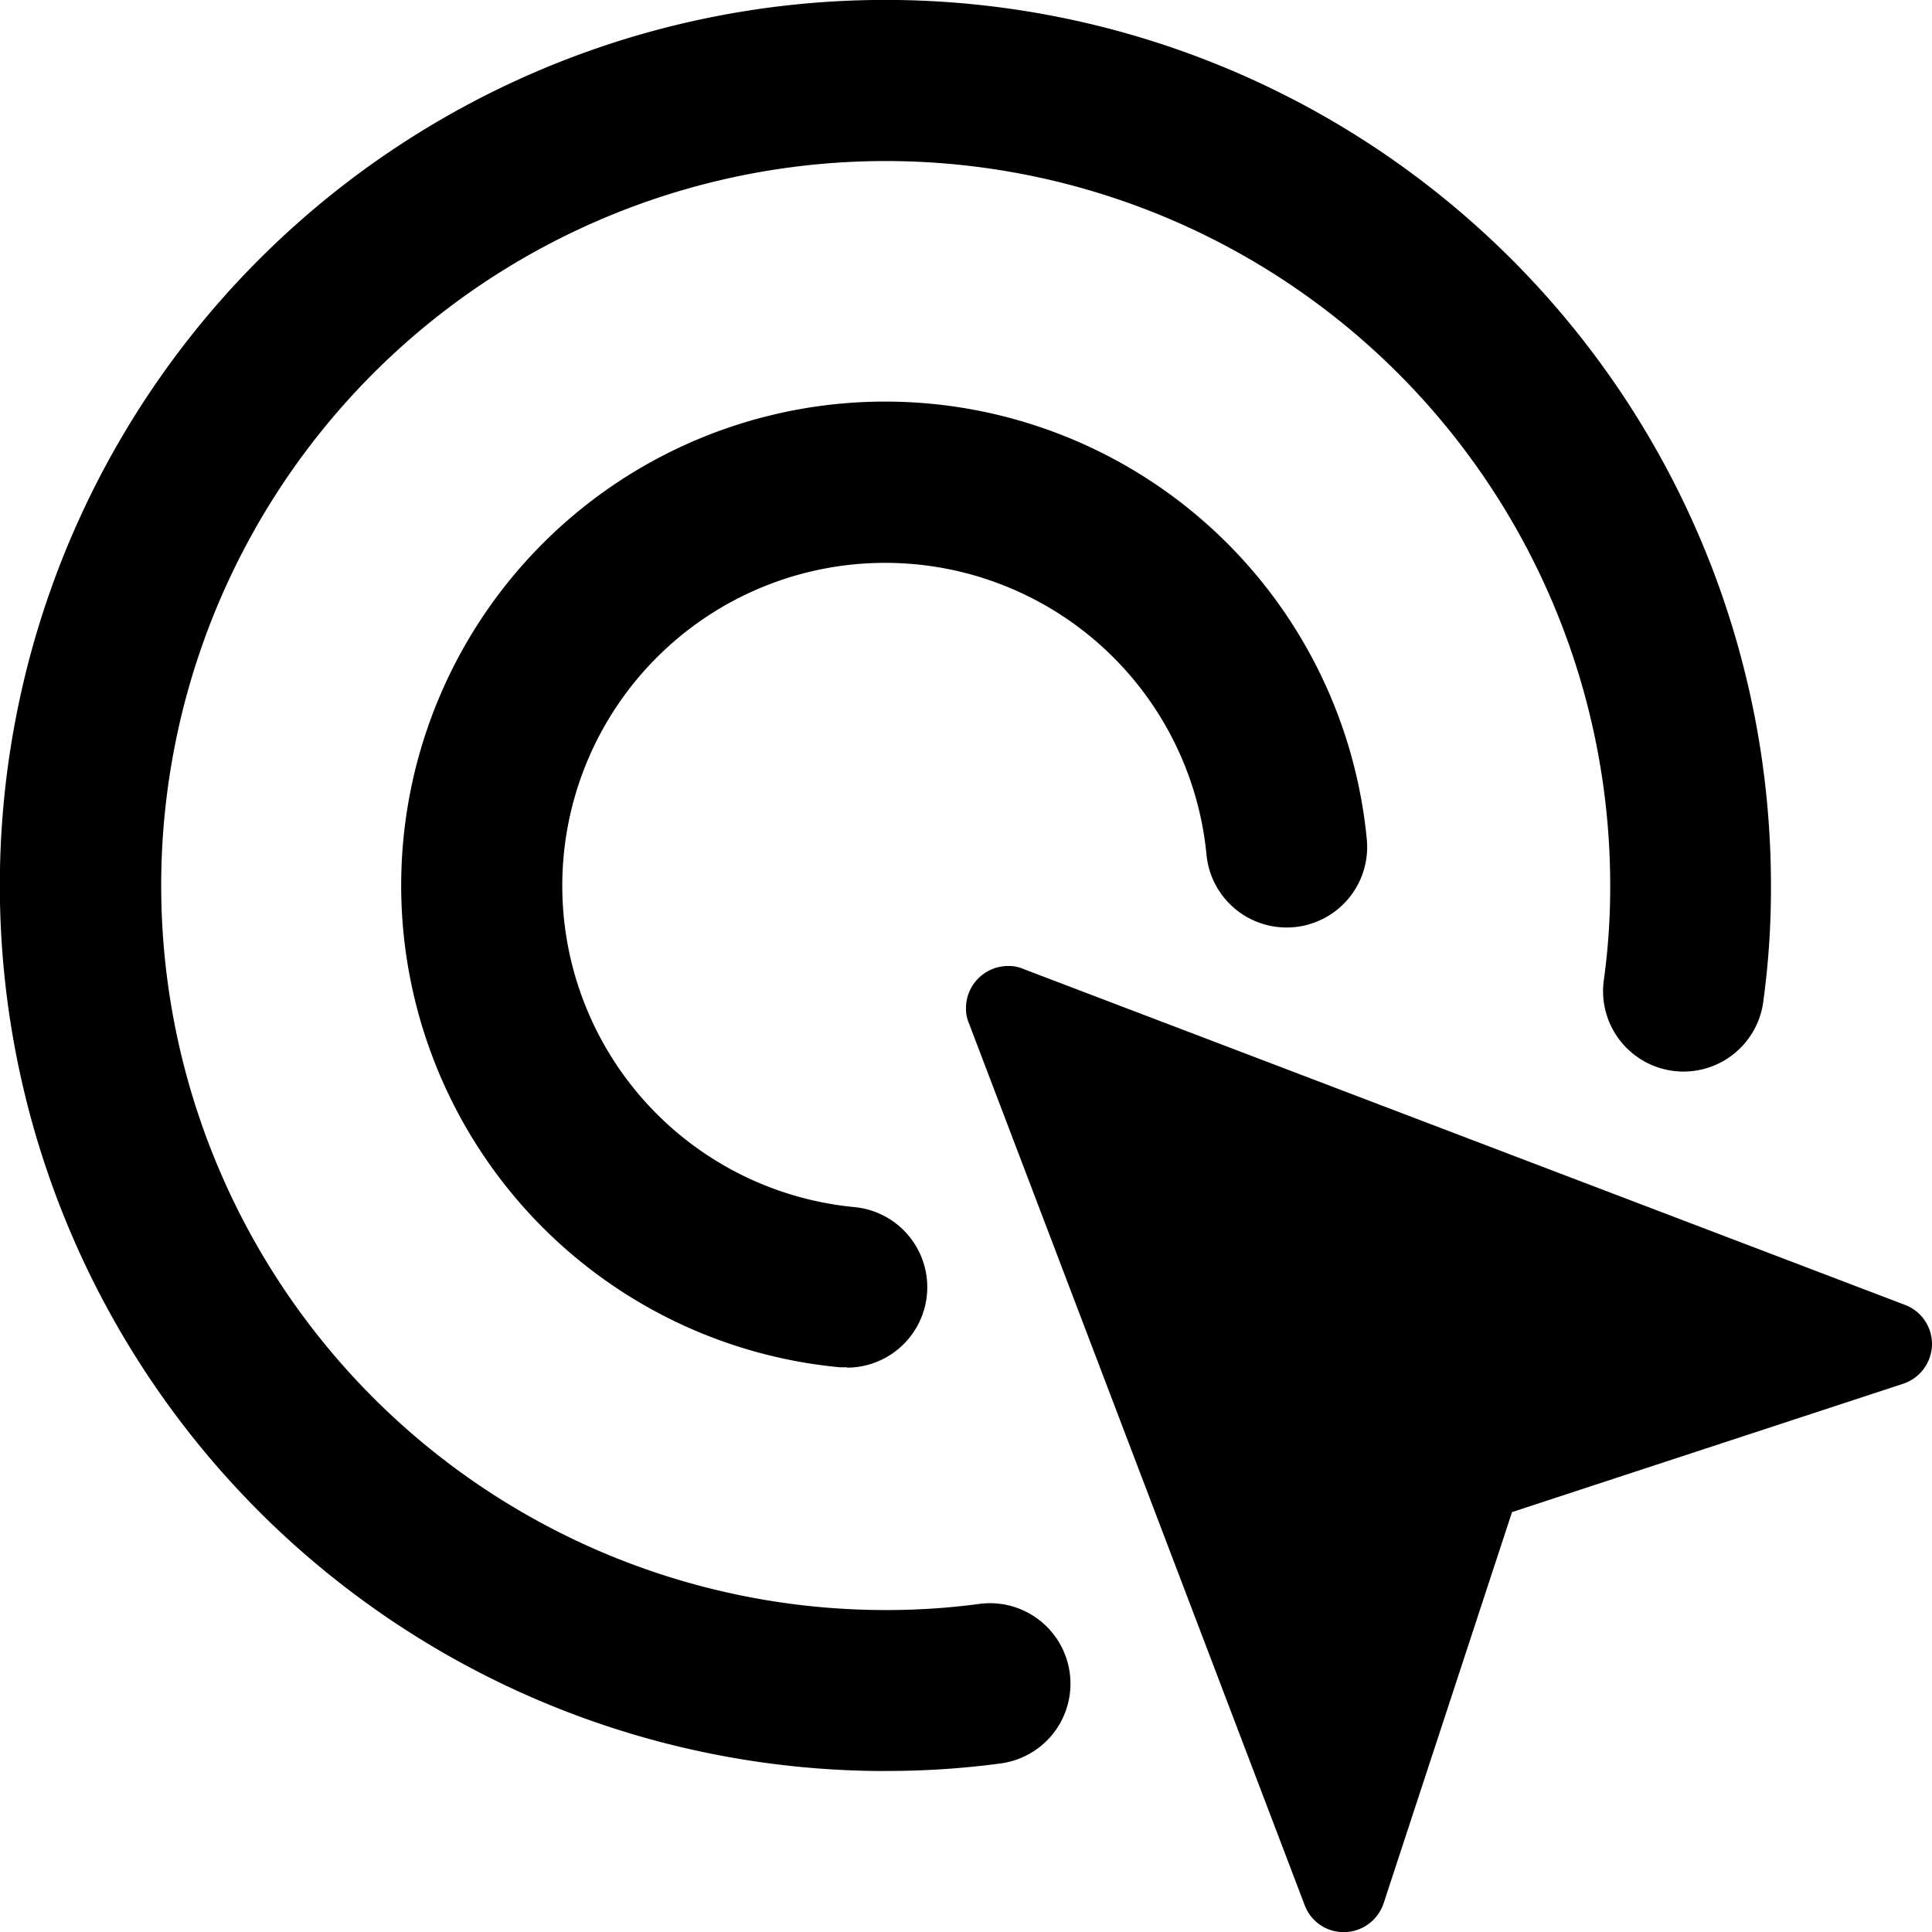 <svg xmlns="http://www.w3.org/2000/svg" viewBox="0 0 256 256"><g><g><path class="fill-primary" d="M256,178.08a5.58,5.58,0,0,1-3.84,5.28l-51.81,17-17,51.8a5.6,5.6,0,0,1-5.3,3.86,5.5,5.5,0,0,1-5.17-3.57L128.38,135.57a4.89,4.89,0,0,1-.38-2,5.58,5.58,0,0,1,5.57-5.57,4.89,4.89,0,0,1,2,.38l116.86,44.53a5.54,5.54,0,0,1,3.57,5.17Z"/><path class="fill-secondary" d="M117.33,234.67A117.34,117.34,0,1,1,234.66,117.33a109.73,109.73,0,0,1-1,15.26,10.66,10.66,0,1,1-21.12-2.89,89.82,89.82,0,0,0,.82-12.36,96,96,0,1,0-96,96,92.84,92.84,0,0,0,12.38-.81,10.66,10.66,0,1,1,2.88,21.13,112.4,112.4,0,0,1-15.26,1Z"/><path class="fill-secondary" d="M112.27,181.17c-.33,0-.67,0-1,0a64.12,64.12,0,1,1,69.86-69.71,10.67,10.67,0,0,1-21.25,1.92,42.78,42.78,0,1,0-46.64,46.57,10.66,10.66,0,0,1-1,21.27Z"/></g></g></svg>